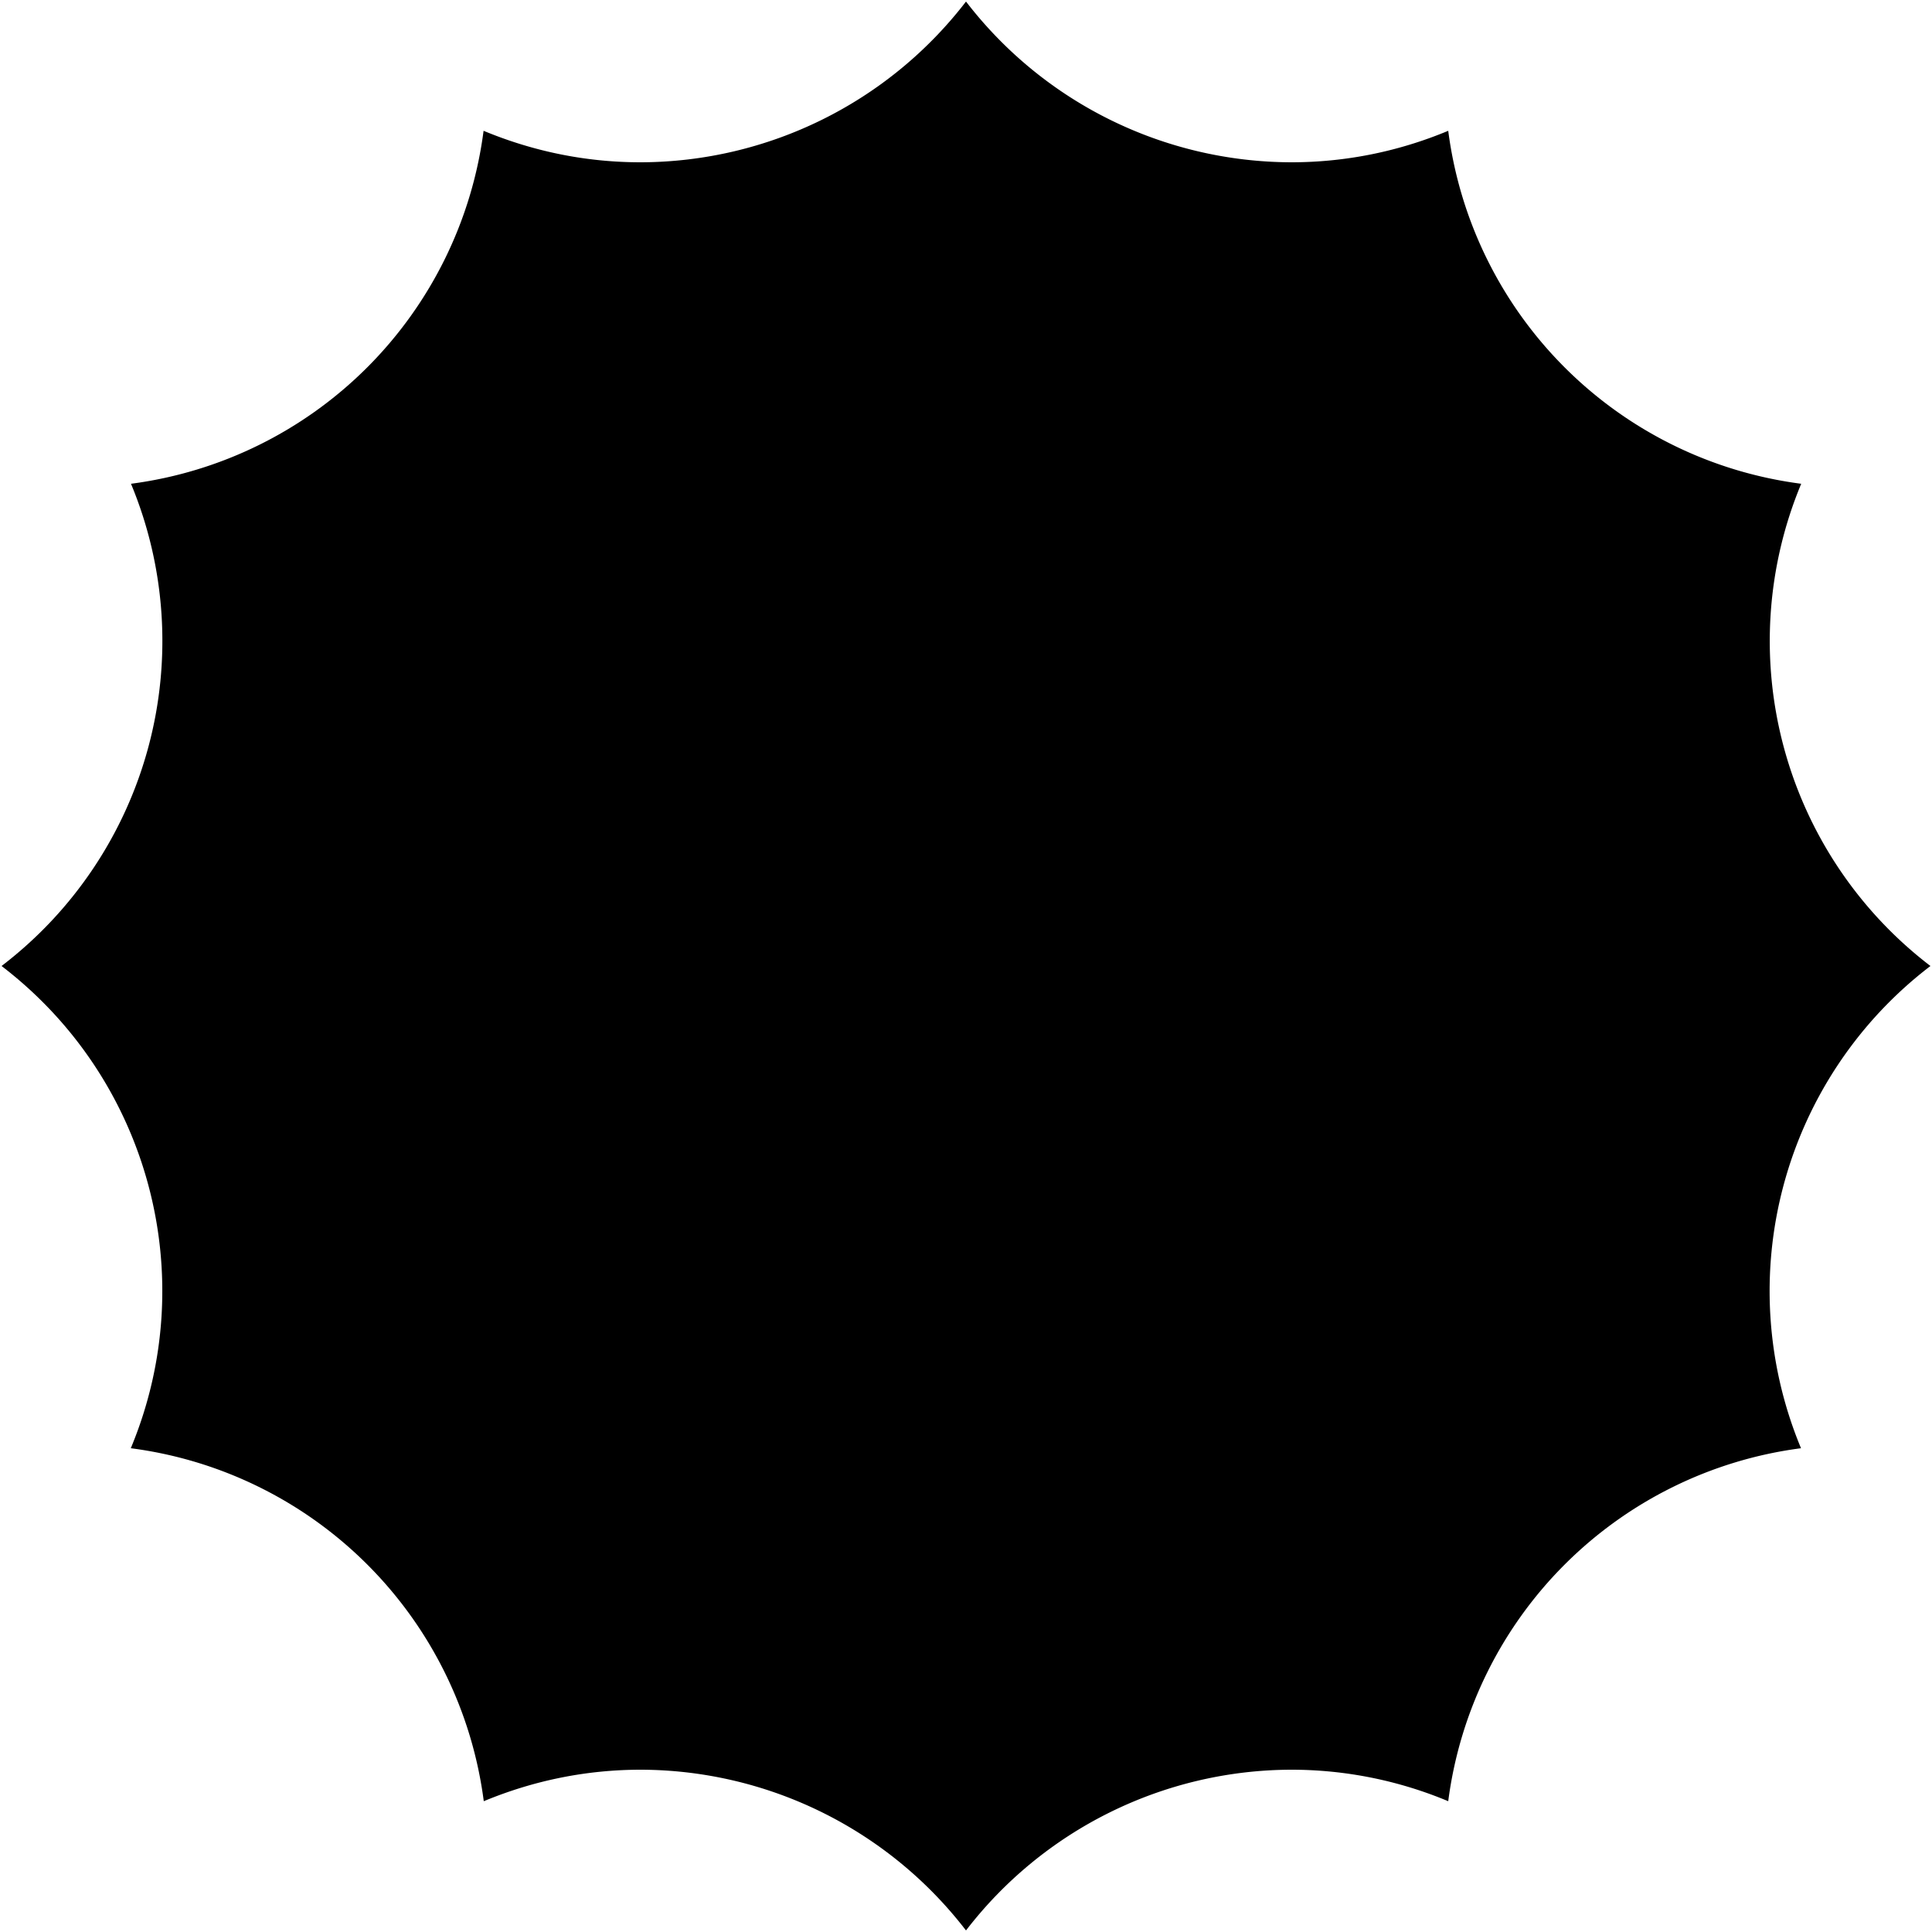 <svg xmlns="http://www.w3.org/2000/svg" viewBox="0 0 1000 1000"><path d="M500 999.2A213 213 0 0 0 331.7 916c-28 0-55.3 5.5-81.3 16.3A211.7 211.7 0 0 0 67.7 749.6c37-88.8 9.5-191.2-66.9-249.6a211.7 211.7 0 0 0 67-249.6A211.7 211.7 0 0 0 250.3 67.7c26 10.8 53.3 16.3 81.3 16.3A213 213 0 0 0 500 .8 213 213 0 0 0 668.3 84c28 0 55.4-5.5 81.3-16.3a211.7 211.7 0 0 0 182.7 182.7A211.7 211.7 0 0 0 999.2 500a211.7 211.7 0 0 0-67 249.6 211.7 211.7 0 0 0-182.6 182.7 210.4 210.4 0 0 0-81.3-16.3A213 213 0 0 0 500 999.2Z"/></svg>
